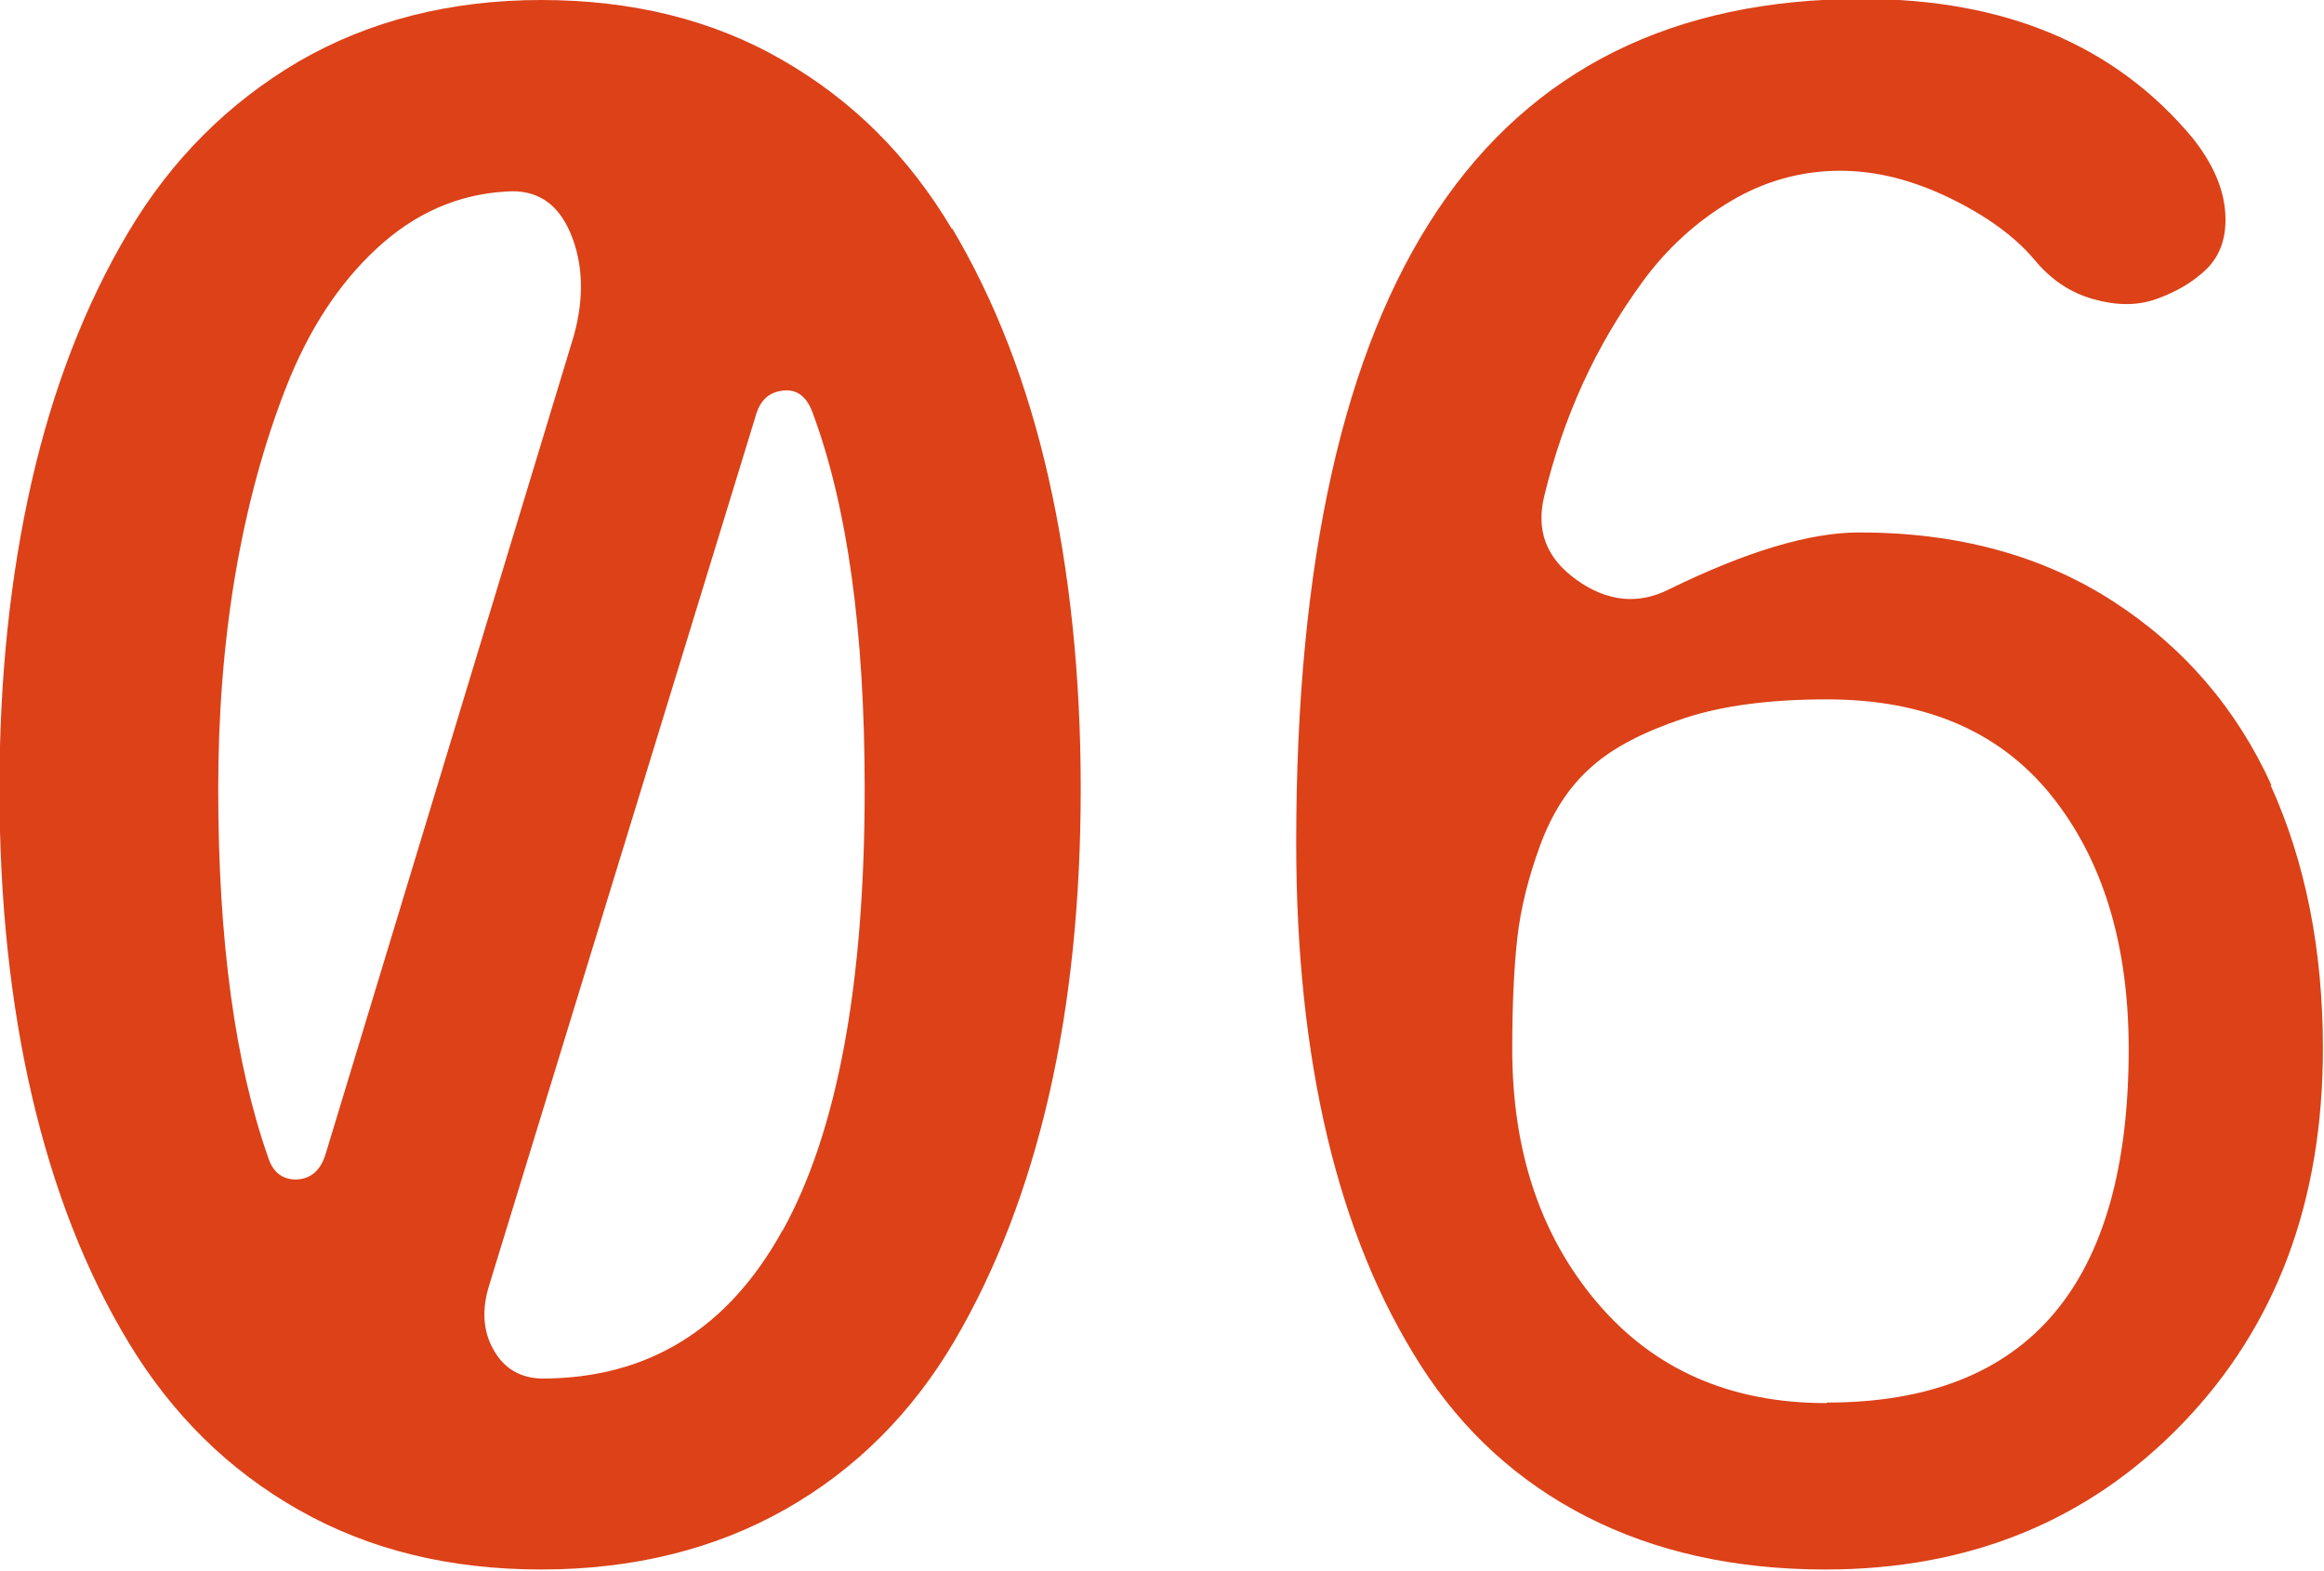 <svg xmlns="http://www.w3.org/2000/svg" viewBox="0 0 42.6 28.79">
  <defs>
    <style>
      .cls-1 {
        fill: #dc4118;
      }
    </style>
  </defs>
  <path class="cls-1" d="M17.45,4.2c-.79-1.33-1.82-2.36-3.11-3.1-1.28-.74-2.76-1.1-4.42-1.1s-3.16.38-4.45,1.13c-1.29.76-2.33,1.8-3.12,3.13-.79,1.33-1.38,2.86-1.77,4.57-.39,1.71-.59,3.59-.59,5.63s.2,3.94.6,5.65c.4,1.71.99,3.22,1.78,4.52.79,1.3,1.82,2.32,3.11,3.05s2.76,1.09,4.44,1.09,3.18-.37,4.47-1.1,2.32-1.76,3.1-3.08c.77-1.31,1.35-2.82,1.74-4.52s.58-3.57.58-5.62-.2-3.97-.59-5.69c-.39-1.73-.98-3.25-1.77-4.58ZM5.45,21.62c-.26.01-.44-.12-.53-.39-.61-1.73-.92-3.98-.92-6.76,0-1.37.1-2.67.31-3.92.21-1.24.52-2.39.93-3.44.41-1.05.96-1.9,1.66-2.55.7-.65,1.49-1,2.39-1.05.55-.04.94.22,1.17.77.23.55.25,1.18.06,1.87l-4.55,15c-.09.3-.27.46-.53.47ZM14.34,22.56c-1,1.81-2.47,2.71-4.41,2.71-.4-.01-.7-.19-.89-.54-.19-.34-.21-.74-.07-1.18l4.88-15.92c.08-.29.24-.44.5-.47.25-.03.43.1.54.39.64,1.71.96,4.01.96,6.91,0,3.58-.5,6.28-1.5,8.09Z"/>
  <path class="cls-1" d="M41.64,14.4c-.64-1.41-1.61-2.54-2.91-3.38s-2.85-1.26-4.65-1.26c-.91,0-2.07.35-3.48,1.04-.57.29-1.14.23-1.7-.17-.56-.4-.75-.91-.59-1.55.17-.7.4-1.38.7-2.04.3-.66.67-1.29,1.11-1.89s.98-1.09,1.6-1.46,1.3-.56,2.01-.56c.66,0,1.33.17,2.01.5s1.2.71,1.56,1.14c.29.35.64.59,1.06.71.42.12.81.13,1.17,0s.66-.3.92-.55c.25-.25.37-.59.34-1.03-.03-.44-.22-.89-.59-1.36-1.42-1.71-3.44-2.56-6.07-2.56-6.91,0-10.37,5.16-10.37,15.47,0,1.99.19,3.79.57,5.39s.95,3,1.72,4.2c.77,1.2,1.78,2.12,3.03,2.76s2.71.97,4.38.97c2.64,0,4.82-.89,6.54-2.67s2.58-4.07,2.58-6.88c0-1.81-.32-3.42-.96-4.83ZM33.48,25.72c-1.77,0-3.17-.62-4.21-1.85s-1.55-2.78-1.55-4.64c0-.79.03-1.46.09-2.01s.2-1.12.42-1.72c.22-.6.53-1.08.94-1.44.4-.36.97-.65,1.69-.89s1.6-.35,2.63-.35c1.8,0,3.17.59,4.11,1.76s1.42,2.72,1.42,4.65c0,4.32-1.84,6.48-5.53,6.48Z"/>
</svg>
